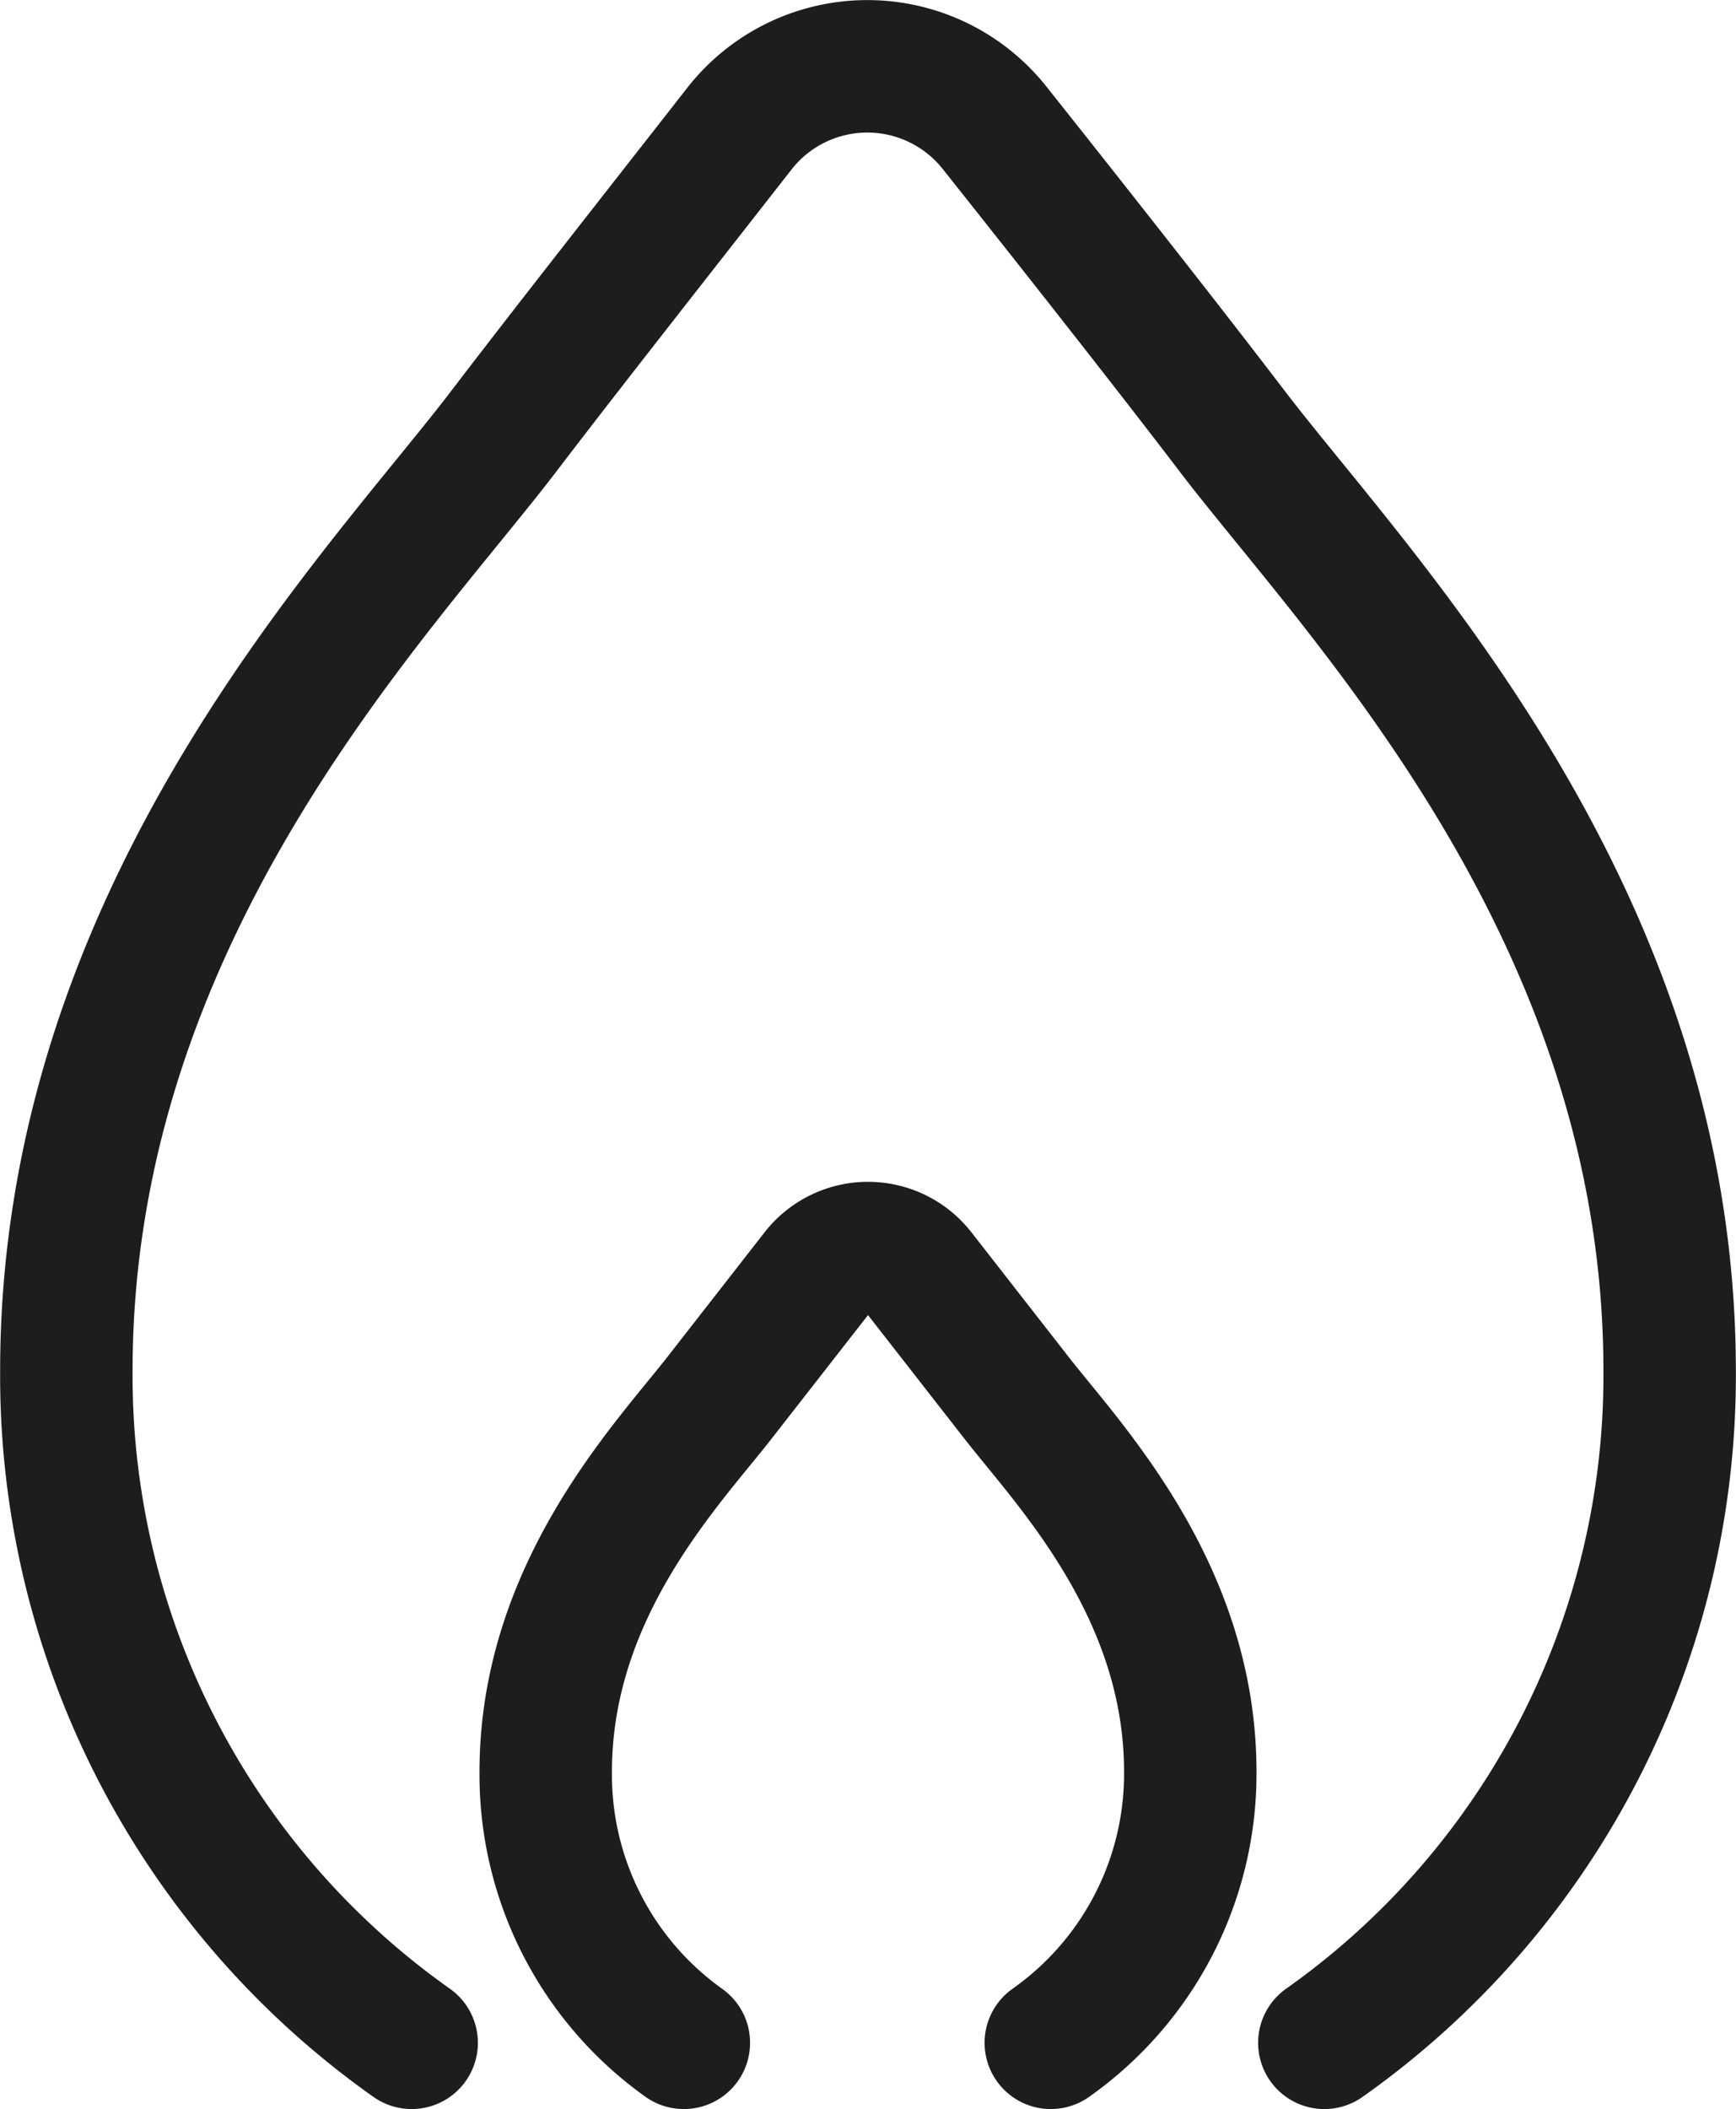 <svg xmlns="http://www.w3.org/2000/svg" viewBox="0 0 128.2 155.7"><defs><style>.cls-1{fill:none;stroke:#1d1d1b;stroke-linecap:round;stroke-linejoin:round;stroke-width:9.78px;}</style></defs><title>Asset 3</title><g id="Layer_2" data-name="Layer 2"><g id="Layer_1-2" data-name="Layer 1"><path class="cls-1" d="M97.8,150.8a60.3,60.3,0,0,0,25.5-49.6c0-33.7-22.7-56.9-32.1-69.1C86.4,25.8,79.3,16.8,73.5,9.5a12,12,0,0,0-18.9,0C48.9,16.8,41.8,25.8,37,32.1,27.6,44.3,4.9,67.5,4.9,101.2a60.3,60.3,0,0,0,25.5,49.6"/><path class="cls-1" d="M77.6,150.8a24.3,24.3,0,0,0,10.3-20c0-13.5-9.1-22.8-12.9-27.7L67.9,94a4.8,4.8,0,0,0-7.6,0l-7.1,9.1c-3.8,4.9-12.9,14.2-12.9,27.7a24.3,24.3,0,0,0,10.2,20"/></g></g></svg>